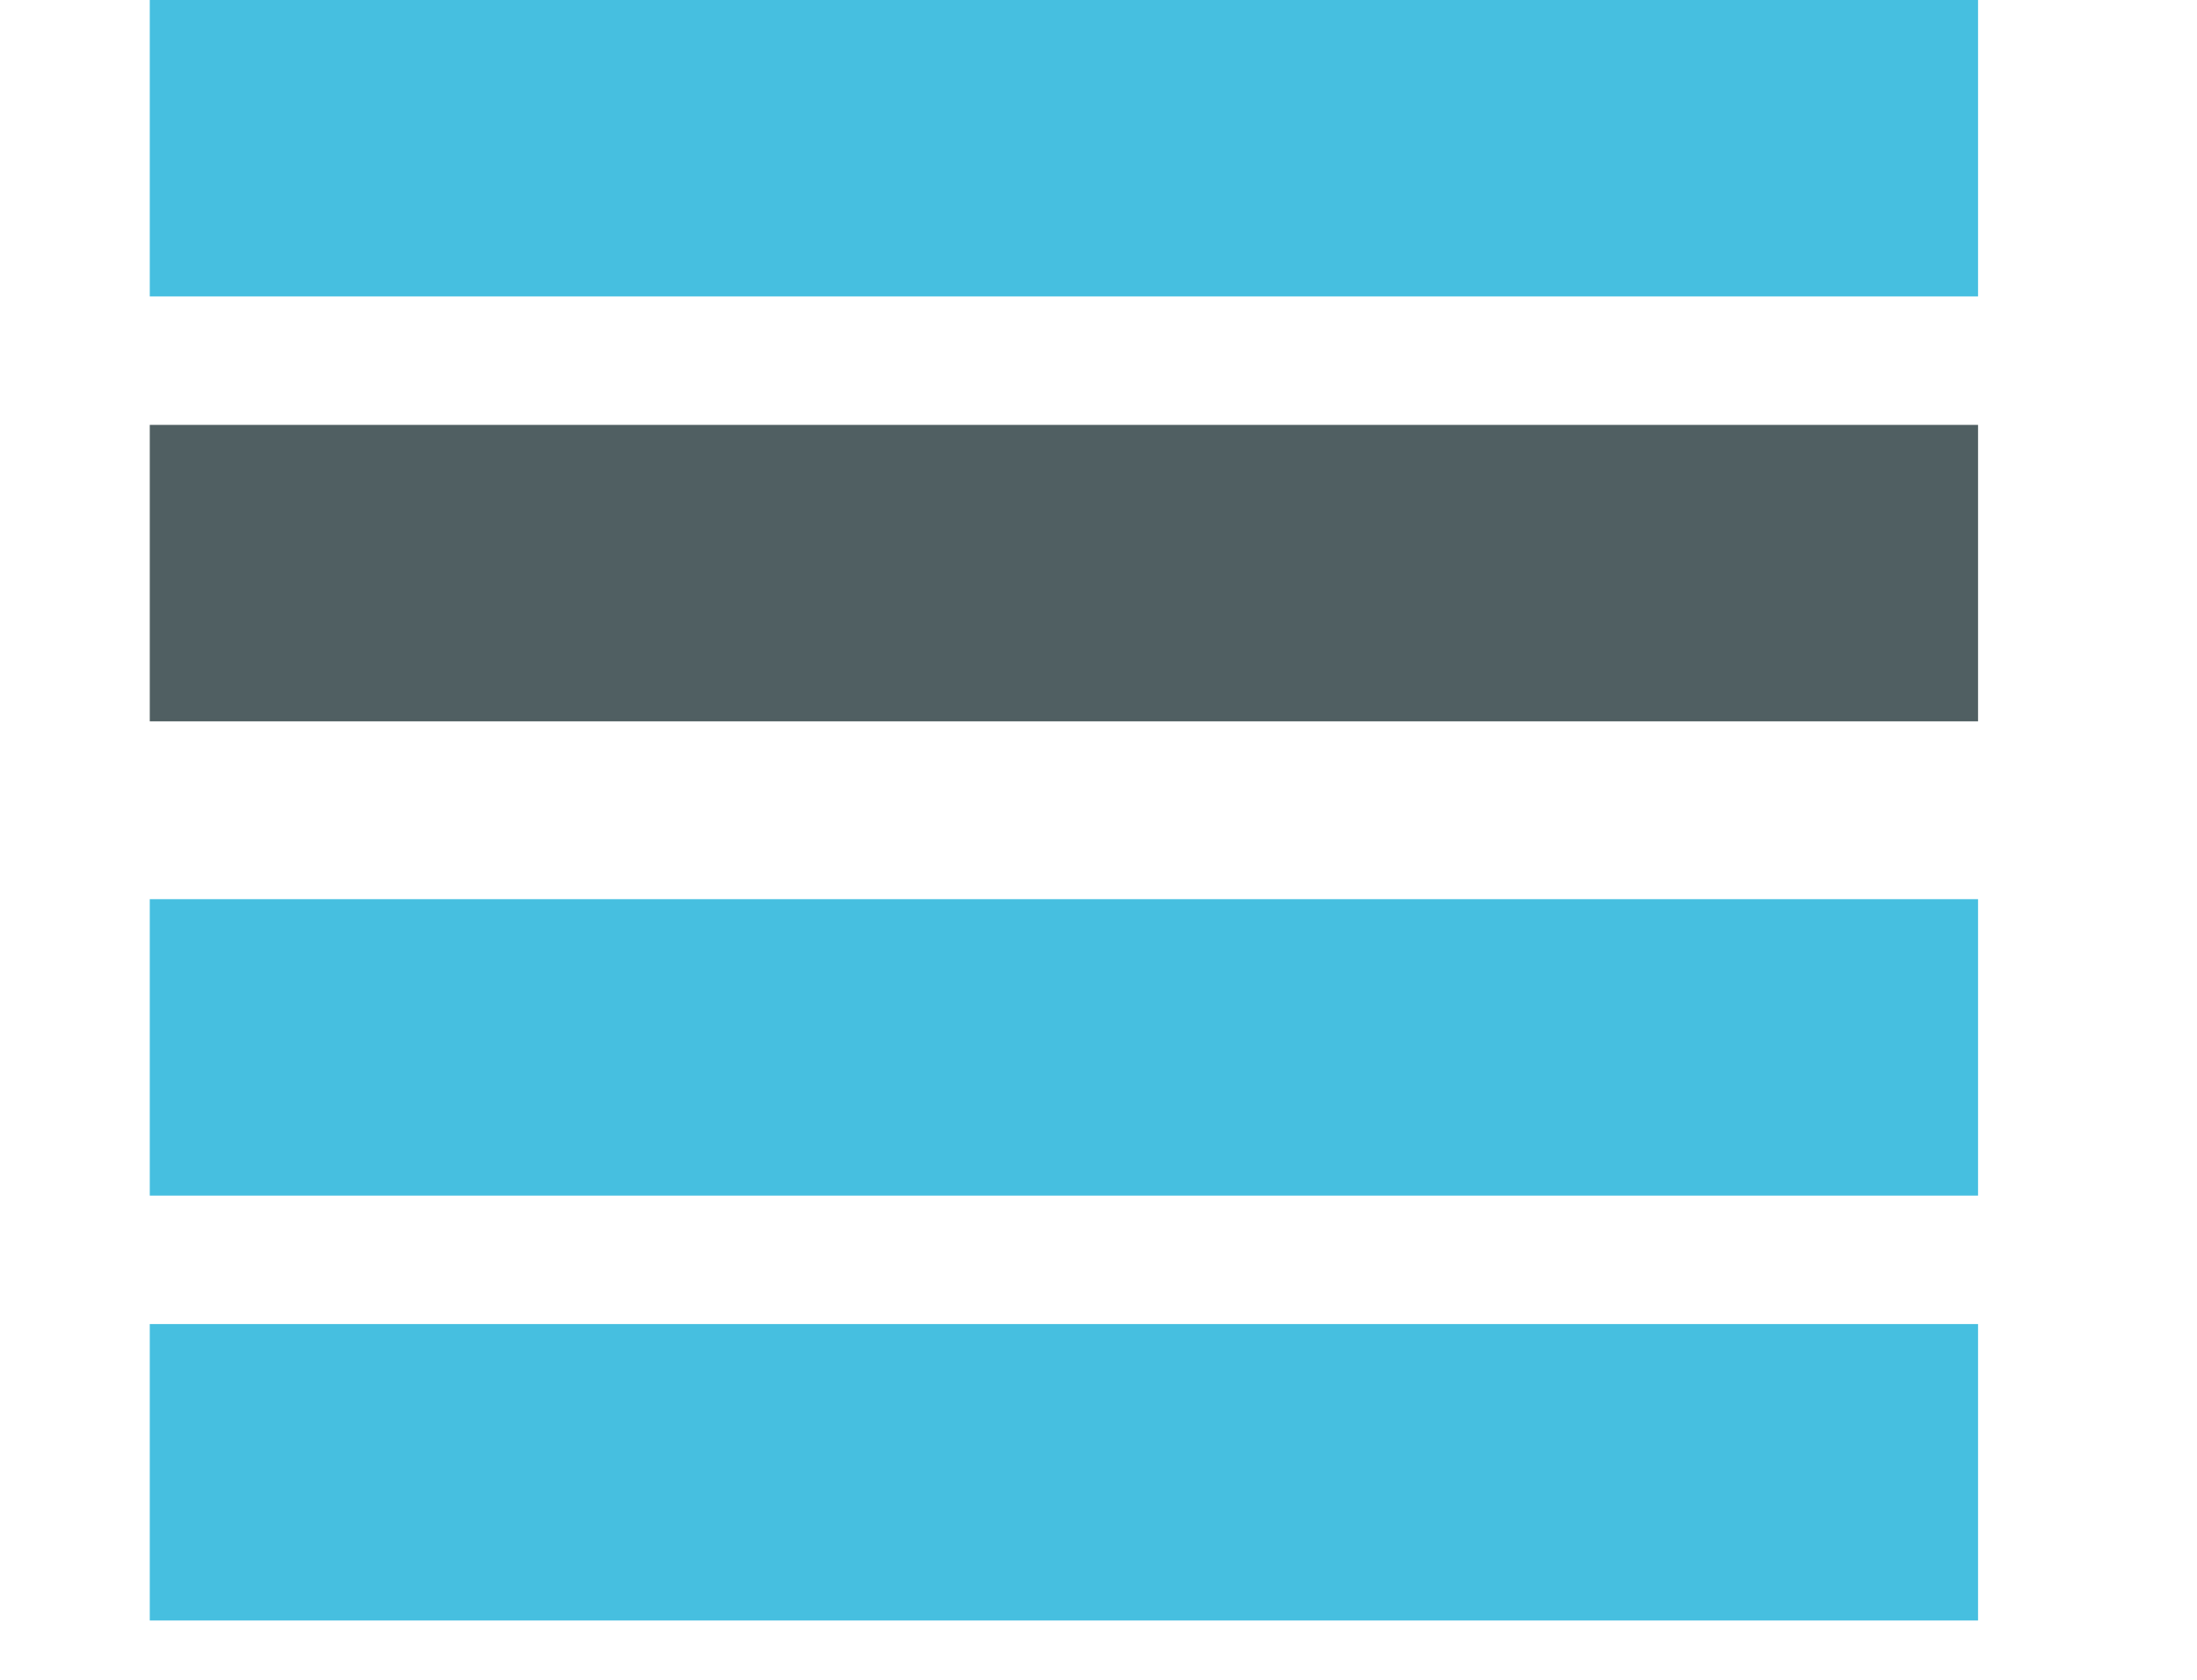 <?xml version="1.0" encoding="utf-8"?>
<!-- Generator: Adobe Illustrator 25.0.0, SVG Export Plug-In . SVG Version: 6.00 Build 0)  -->
<svg version="1.1" id="Layer_1" xmlns="http://www.w3.org/2000/svg" xmlns:xlink="http://www.w3.org/1999/xlink" x="0px" y="0px" height="17" width="22.231"
	 viewBox="0 0 22.2 17" style="enable-background:new 0 0 22.2 17;" xml:space="preserve">
<style type="text/css">
	.st0{fill:none;stroke:#46BFE0;stroke-width:3;stroke-miterlimit:10;}
	.st1{fill:none;stroke:#505F62;stroke-width:3;stroke-miterlimit:10;}
</style>
<g transform="translate(1, 1)">
	<g>
		<path vector-effect="non-scaling-stroke" class="st0" d="M0.5,0.5h18.5"/>
		<path vector-effect="non-scaling-stroke" class="st1" d="M0.5,4.8h18.5"/>
		<path vector-effect="non-scaling-stroke" class="st0" d="M0.5,9.6h18.5"/>
		<path vector-effect="non-scaling-stroke" class="st0" d="M0.5,13.9h18.5"/>
	</g>
</g>
</svg>
